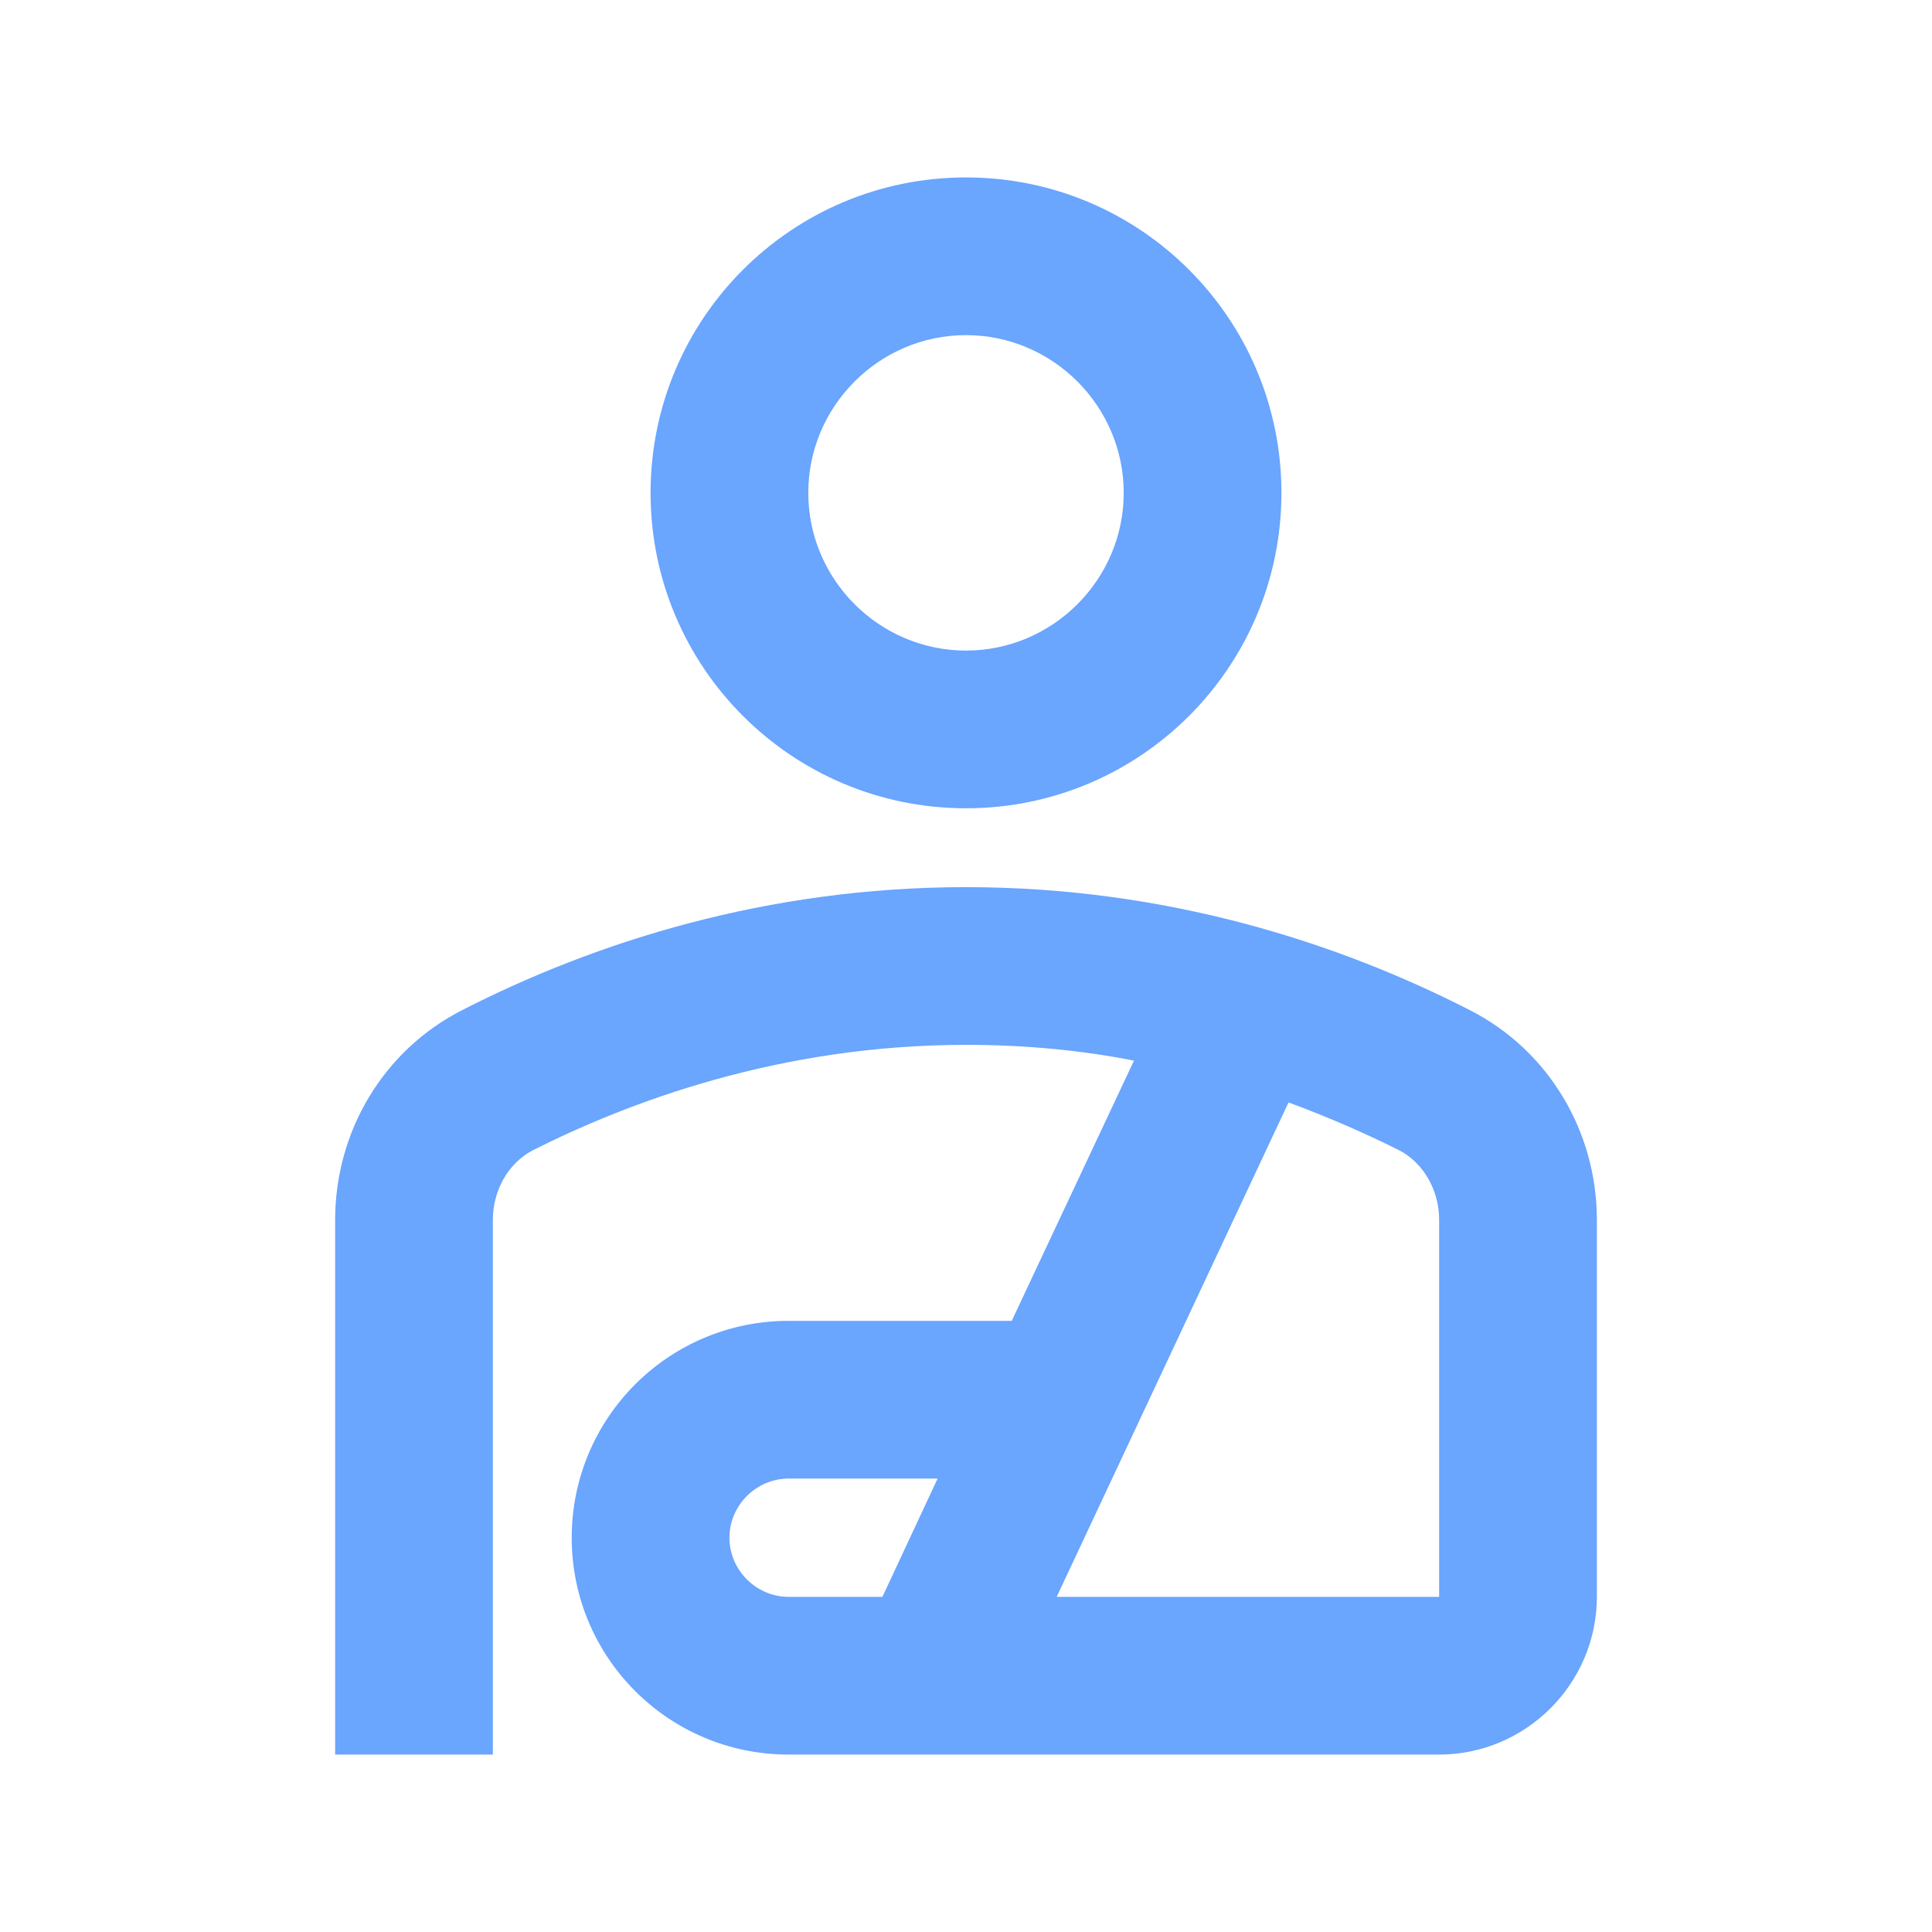 <svg width="49" height="49" viewBox="0 0 49 49" fill="none" xmlns="http://www.w3.org/2000/svg">
<path d="M24.5 20.5C28.92 20.5 32.5 16.92 32.5 12.5C32.5 8.08 28.92 4.5 24.5 4.5C20.08 4.5 16.5 8.08 16.5 12.5C16.5 16.92 20.08 20.5 24.5 20.5ZM24.5 8.5C26.7 8.5 28.5 10.3 28.5 12.5C28.5 14.7 26.7 16.5 24.5 16.5C22.3 16.5 20.5 14.7 20.5 12.5C20.5 10.3 22.3 8.5 24.5 8.5ZM37.28 25.62C33.92 23.9 29.56 22.5 24.5 22.5C19.44 22.5 15.08 23.9 11.72 25.62C9.72 26.64 8.5 28.7 8.5 30.94V44.5H12.5V30.94C12.5 30.18 12.9 29.5 13.5 29.18C15.92 27.96 19.76 26.5 24.5 26.5C26.02 26.5 27.44 26.64 28.76 26.9L25.66 33.5H20C16.96 33.5 14.5 35.96 14.5 39C14.5 42.04 16.96 44.5 20 44.5H36.5C38.7 44.5 40.5 42.7 40.5 40.5V30.94C40.5 28.7 39.28 26.64 37.28 25.62ZM22.38 40.5H20C19.18 40.5 18.5 39.82 18.5 39C18.5 38.18 19.18 37.5 20 37.5H23.78L22.38 40.5ZM36.5 40.5H26.8L32.68 27.96C33.76 28.36 34.7 28.78 35.5 29.18C36.1 29.5 36.5 30.18 36.5 30.94V40.5Z" fill="#6AA5FE"/>
</svg>
